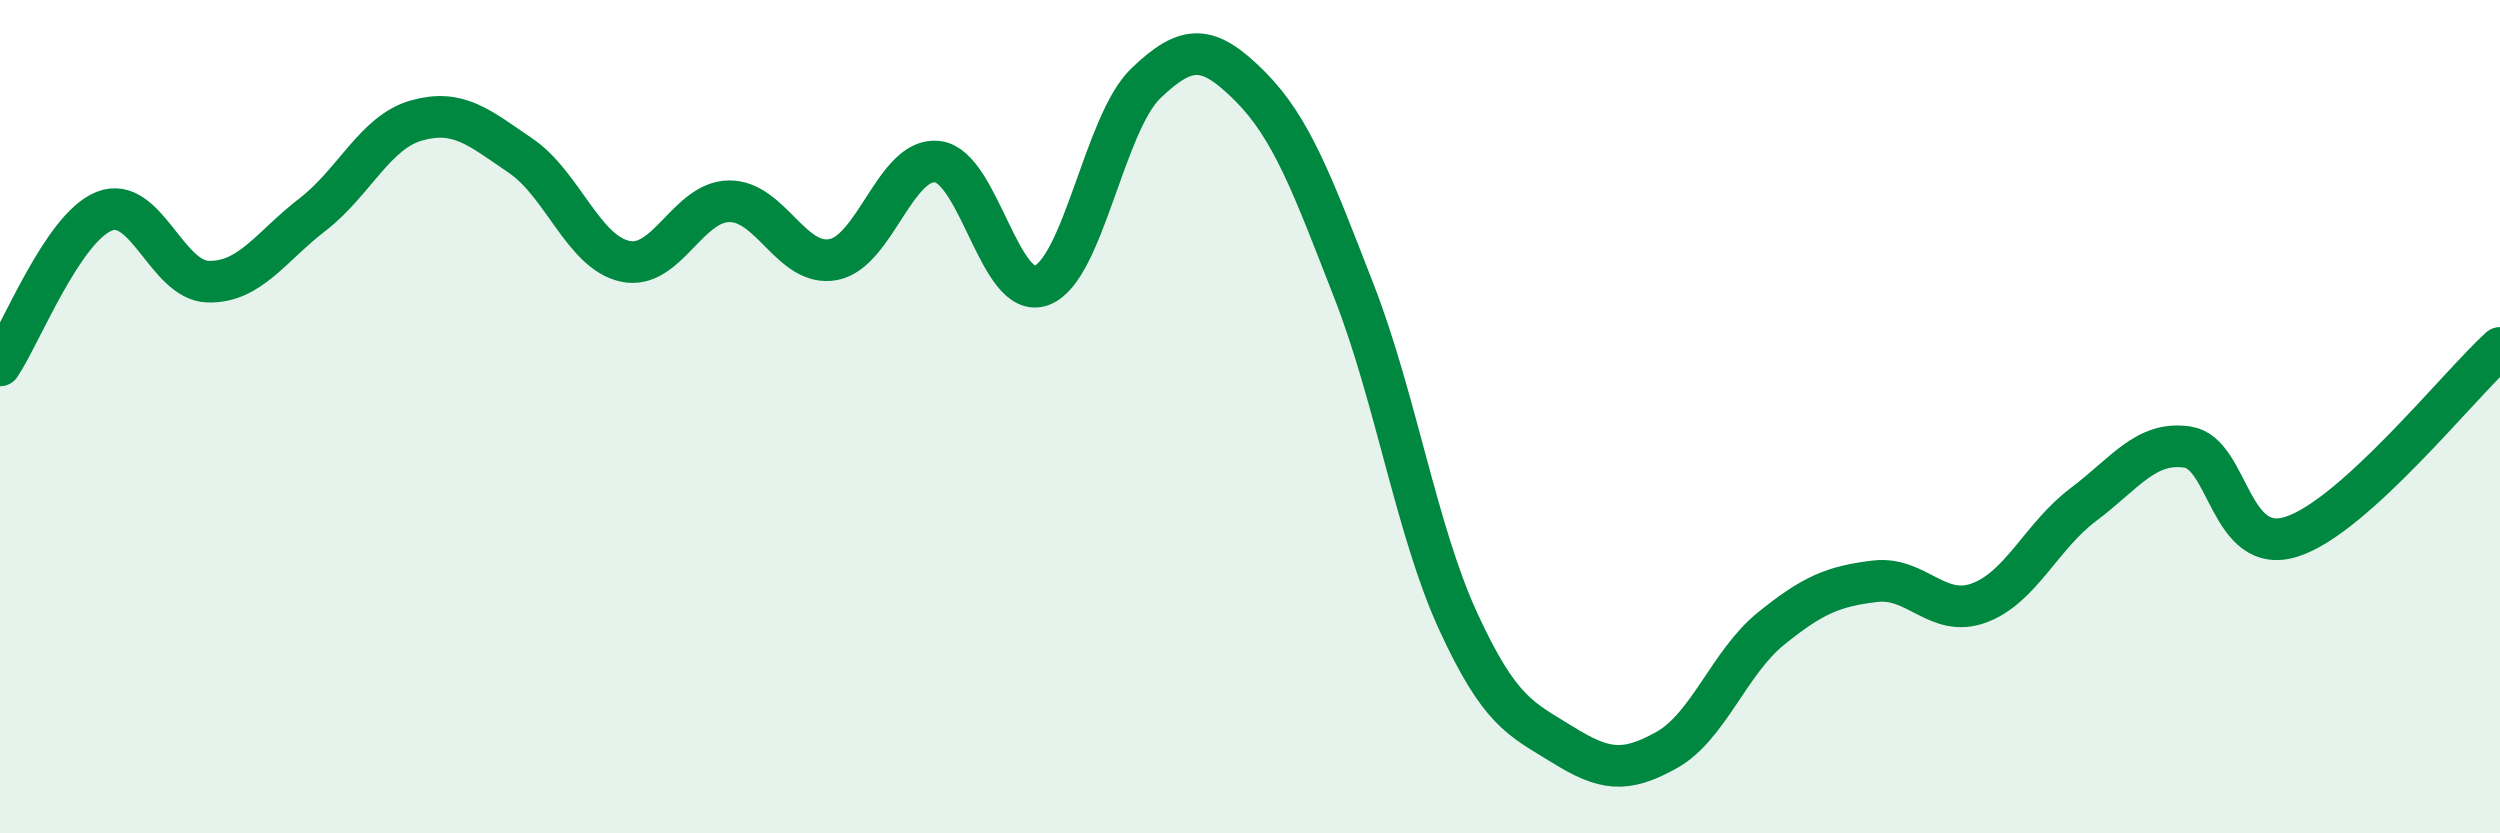
    <svg width="60" height="20" viewBox="0 0 60 20" xmlns="http://www.w3.org/2000/svg">
      <path
        d="M 0,8.77 C 0.5,8.03 1.5,5.47 2.5,5.07 C 3.5,4.67 4,6.74 5,6.76 C 6,6.78 6.5,5.92 7.5,5.15 C 8.5,4.38 9,3.17 10,2.89 C 11,2.61 11.5,3.06 12.5,3.74 C 13.5,4.42 14,6.05 15,6.27 C 16,6.49 16.5,4.84 17.5,4.83 C 18.5,4.82 19,6.42 20,6.23 C 21,6.04 21.5,3.76 22.5,3.88 C 23.5,4 24,7.23 25,6.85 C 26,6.47 26.5,2.96 27.5,2 C 28.5,1.04 29,1.07 30,2.07 C 31,3.07 31.5,4.43 32.5,7 C 33.5,9.57 34,12.75 35,14.92 C 36,17.09 36.5,17.25 37.5,17.87 C 38.5,18.49 39,18.56 40,18 C 41,17.44 41.5,15.9 42.5,15.09 C 43.5,14.28 44,14.07 45,13.95 C 46,13.83 46.5,14.84 47.5,14.47 C 48.5,14.1 49,12.86 50,12.11 C 51,11.36 51.5,10.58 52.5,10.73 C 53.5,10.88 53.5,13.36 55,12.88 C 56.5,12.4 59,9.26 60,8.35L60 20L0 20Z"
        fill="#008740"
        opacity="0.1"
        stroke-linecap="round"
        stroke-linejoin="round"
      />
      <path
        d="M 0,8.77 C 0.5,8.03 1.5,5.47 2.5,5.07 C 3.5,4.67 4,6.74 5,6.76 C 6,6.78 6.5,5.92 7.5,5.15 C 8.5,4.38 9,3.17 10,2.89 C 11,2.61 11.5,3.06 12.5,3.74 C 13.5,4.42 14,6.05 15,6.27 C 16,6.49 16.5,4.84 17.5,4.83 C 18.5,4.82 19,6.42 20,6.23 C 21,6.04 21.5,3.76 22.5,3.88 C 23.5,4 24,7.23 25,6.85 C 26,6.47 26.5,2.96 27.5,2 C 28.5,1.04 29,1.07 30,2.07 C 31,3.07 31.5,4.43 32.5,7 C 33.5,9.57 34,12.75 35,14.92 C 36,17.09 36.5,17.25 37.5,17.87 C 38.5,18.49 39,18.56 40,18 C 41,17.44 41.5,15.9 42.5,15.09 C 43.5,14.28 44,14.07 45,13.95 C 46,13.83 46.5,14.84 47.5,14.47 C 48.5,14.1 49,12.86 50,12.11 C 51,11.36 51.5,10.58 52.5,10.73 C 53.5,10.88 53.5,13.36 55,12.88 C 56.5,12.4 59,9.26 60,8.35"
        stroke="#008740"
        stroke-width="1"
        fill="none"
        stroke-linecap="round"
        stroke-linejoin="round"
      />
    </svg>
  